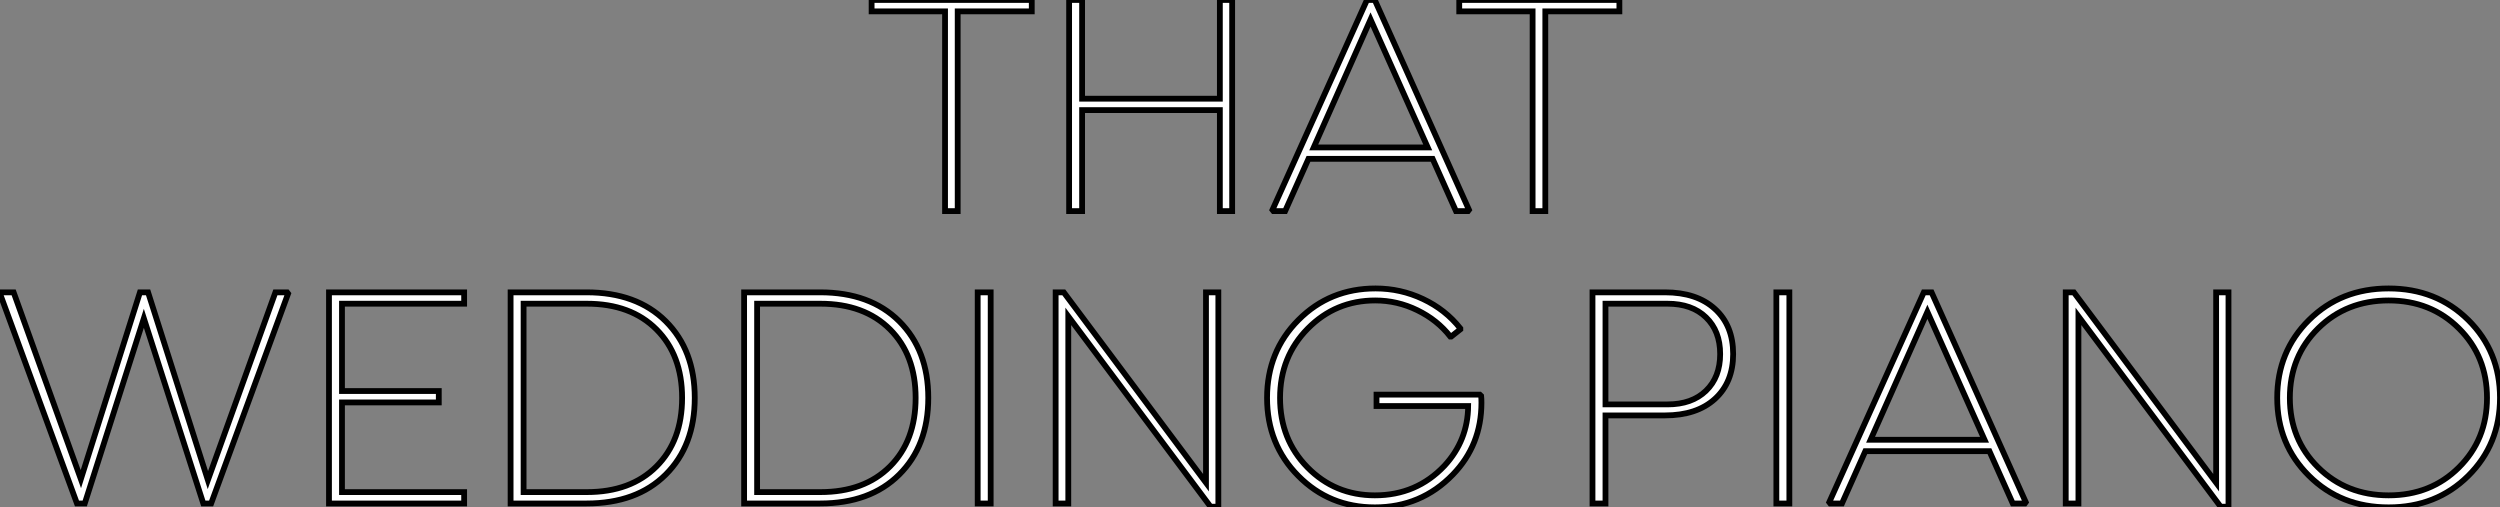 <?xml version="1.0" standalone="no"?>
<svg xmlns="http://www.w3.org/2000/svg" viewBox="1.004 16.609 431.016 87.47"><rect x="1.004" y="16.609" width="431.016" height="87.47" fill="#808080" stroke="none"/><path d="M28.39-34.44L15.62-34.44L15.62 0L13.44 0L13.44-34.44L0.78-34.44L0.78-36.40L28.39-36.40L28.39-34.44ZM60.82-19.38L60.82-36.40L62.94-36.40L62.94 0L60.82 0L60.82-17.42L37.07-17.42L37.07 0L34.83 0L34.83-36.40L37.07-36.40L37.07-19.38L60.82-19.38ZM86.18-36.40L87.53-36.40L103.77-0.22L103.60 0L101.53 0L97.50-9.02L76.10-9.02L72.07 0L70.06 0L69.89-0.22L86.18-36.40ZM86.80-33.04L77-10.98L96.66-10.98L86.80-33.04ZM129.70-34.44L116.93-34.44L116.93 0L114.74 0L114.74-34.44L102.09-34.44L102.09-36.40L129.70-36.40L129.70-34.44Z" fill="white" stroke="black" transform="translate(151.28 0) scale(1 1) translate(-0.784 53.009)"/><path d="M48.94-36.40L50.96-36.40L51.13-36.18L37.86 0L36.51 0L26.26-31.92L16.07 0L14.73 0L1.46-36.18L1.62-36.40L3.81-36.40L15.40-4.20L25.59-36.40L26.99-36.40L37.30-4.03L48.94-36.40ZM81.48-36.40L81.48-34.44L60.42-34.44L60.42-19.38L77.11-19.38L77.11-17.42L60.42-17.42L60.42-1.96L81.48-1.96L81.48 0L58.18 0L58.18-36.40L81.48-36.40ZM89.49-36.40L102.59-36.40Q111.22-36.40 116.23-31.42Q121.24-26.43 121.24-18.20Q121.24-9.97 116.23-4.98Q111.22 0 102.59 0L102.59 0L89.49 0L89.49-36.40ZM91.73-1.96L102.65-1.96Q110.21-1.96 114.63-6.38Q119.06-10.81 119.06-18.20Q119.06-25.59 114.63-30.02Q110.21-34.44 102.65-34.44L102.65-34.44L91.73-34.44L91.73-1.96ZM129.75-36.40L142.86-36.40Q151.48-36.40 156.49-31.42Q161.50-26.43 161.50-18.20Q161.50-9.97 156.49-4.98Q151.48 0 142.86 0L142.86 0L129.75 0L129.75-36.40ZM131.99-1.96L142.91-1.96Q150.47-1.96 154.90-6.38Q159.32-10.81 159.32-18.20Q159.32-25.59 154.90-30.02Q150.47-34.44 142.91-34.44L142.91-34.44L131.99-34.44L131.99-1.96ZM170.02 0L170.02-36.40L172.26-36.40L172.26 0L170.02 0ZM209.38-3.58L209.38-36.40L211.51-36.40L211.51 0.56L210.17 0.56L185.64-32.26L185.64 0L183.46 0L183.46-36.40L184.86-36.40L209.38-3.58ZM256.59-18.76L256.82-18.54Q256.87-18.09 256.87-17.36L256.87-17.36Q256.87-10.08 251.94-4.98L251.94-4.98Q246.46 0.67 238.50 0.67L238.50 0.67Q230.66 0.67 225.29-4.76Q219.91-10.19 219.91-18.20Q219.91-26.21 225.32-31.64Q230.72-37.07 238.62-37.07L238.62-37.07Q242.93-37.07 246.79-35.25Q250.66-33.43 253.23-30.18L253.23-30.18L253.23-30.02L251.66-28.78L251.50-28.78Q249.26-31.64 245.81-33.32Q242.37-35 238.56-35L238.56-35Q231.73-35 226.94-30.16Q222.15-25.31 222.15-18.20L222.15-18.20Q222.15-11.03 226.88-6.22Q231.62-1.40 238.50-1.40L238.50-1.40Q245.67-1.40 250.49-6.50L250.49-6.50Q254.52-10.86 254.58-16.80L254.58-16.80L238.78-16.80L238.78-18.76L256.59-18.76Z" fill="white" stroke="black" transform="translate(0 50.4) scale(1 1) translate(-0.456 53.01)"/><path d="M5.60-36.40L18.09-36.40Q23.58-36.40 26.71-33.54Q29.85-30.69 29.85-25.76L29.85-25.76Q29.85-20.89 26.71-18.03Q23.58-15.18 18.09-15.18L18.09-15.18L7.84-15.18L7.84 0L5.60 0L5.60-36.40ZM7.84-17.08L18.54-17.08Q22.74-17.08 25.17-19.43Q27.61-21.78 27.61-25.76Q27.61-29.74 25.17-32.09Q22.74-34.44 18.54-34.44L18.54-34.44L7.84-34.44L7.84-17.08ZM37.30 0L37.30-36.40L39.54-36.40L39.54 0L37.30 0ZM62.72-36.40L64.06-36.40L80.30-0.22L80.14 0L78.06 0L74.03-9.02L52.64-9.02L48.61 0L46.59 0L46.42-0.22L62.72-36.40ZM63.34-33.04L53.54-10.98L73.19-10.98L63.34-33.04ZM113.12-3.58L113.12-36.40L115.25-36.40L115.25 0.56L113.90 0.56L89.38-32.26L89.38 0L87.19 0L87.19-36.40L88.59-36.40L113.12-3.58ZM156.58-4.76Q151.09 0.67 142.86 0.67Q134.62 0.67 129.14-4.76Q123.65-10.19 123.65-18.20Q123.65-26.21 129.14-31.64Q134.62-37.07 142.86-37.07Q151.09-37.07 156.58-31.64Q162.06-26.21 162.06-18.20Q162.06-10.19 156.58-4.76ZM130.70-6.22Q135.58-1.40 142.86-1.40Q150.14-1.40 154.98-6.22Q159.82-11.03 159.82-18.20Q159.82-25.37 154.98-30.18Q150.14-35 142.86-35Q135.58-35 130.70-30.18Q125.83-25.37 125.83-18.20Q125.83-11.03 130.70-6.22Z" fill="white" stroke="black" transform="translate(270.56 50.4) scale(1 1) translate(-0.6 53.01)"/></svg>